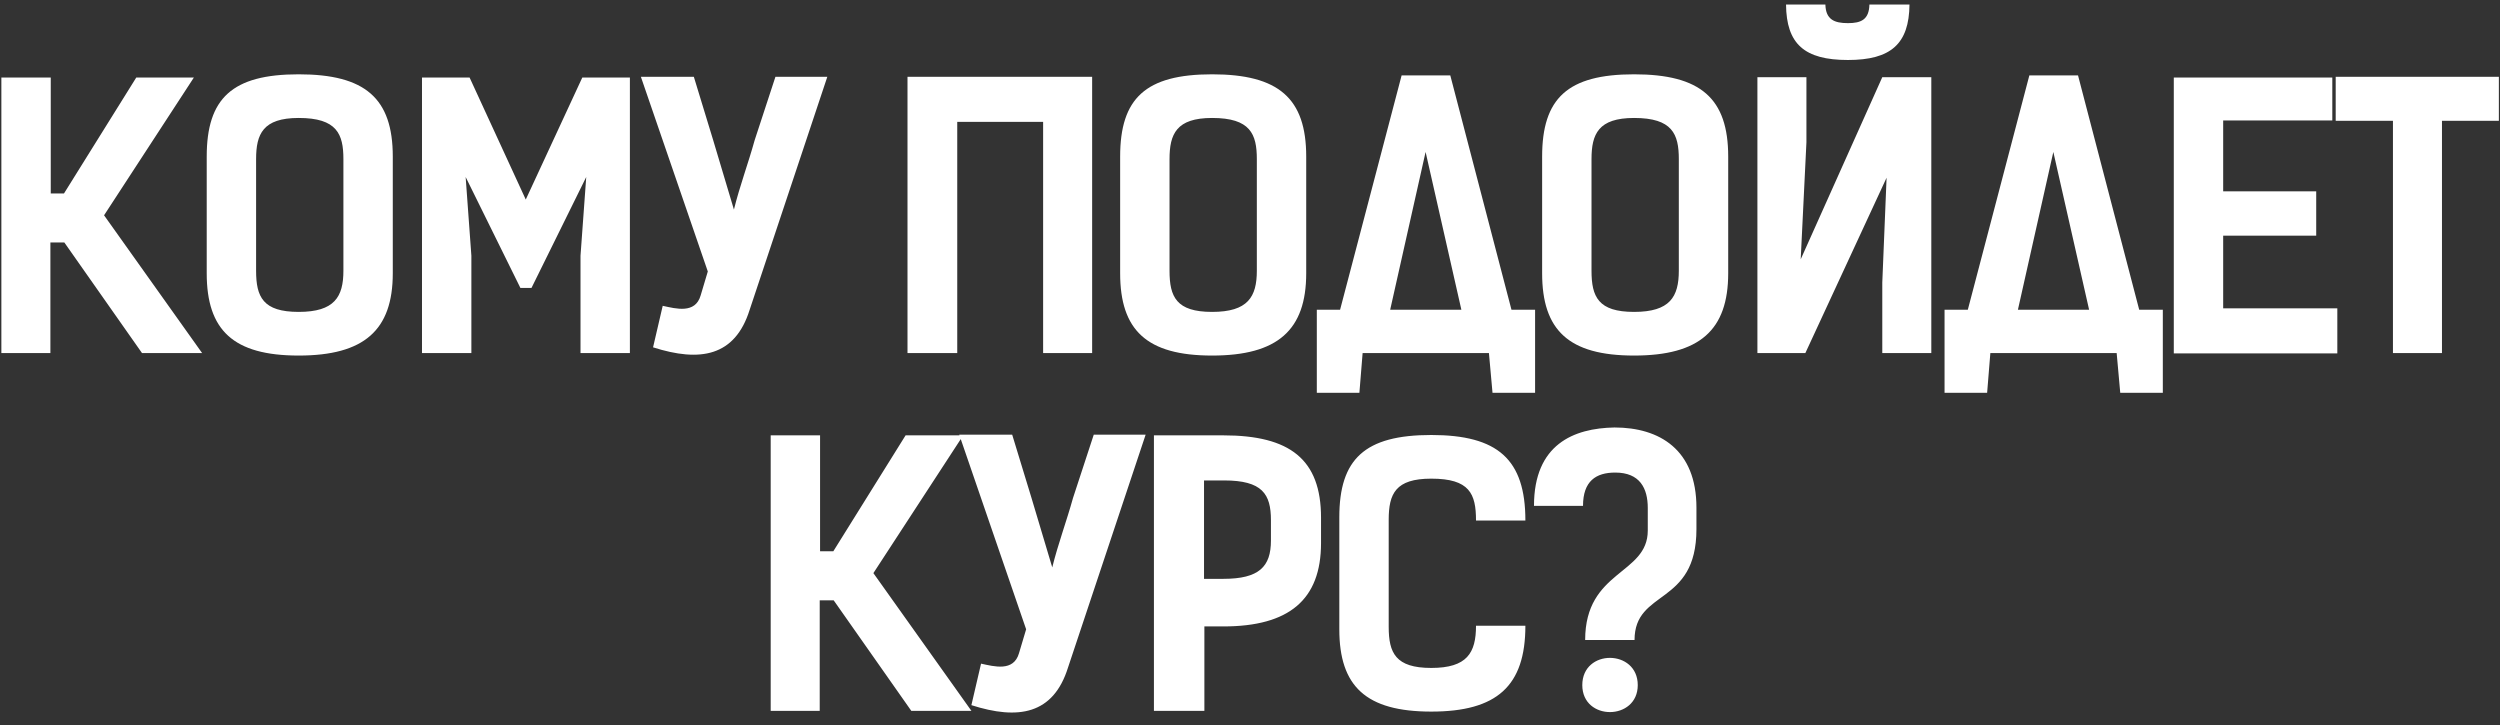 <?xml version="1.0" encoding="UTF-8"?> <svg xmlns="http://www.w3.org/2000/svg" width="524" height="152" viewBox="0 0 524 152" fill="none"><rect x="0" y="0" width="524" height="152" fill="#333333" stroke="none"/><path d="M29.762 74L13.487 50.825H10.562V74H0.287V16.25H10.637V40.55H13.412L28.562 16.25H40.637L21.812 45.125L42.362 74H29.762ZM62.603 74.525C48.878 74.525 43.328 69.2 43.328 57.275V32.825C43.328 20.6 48.653 15.575 62.603 15.575C76.553 15.575 82.328 20.6 82.328 32.825V57.275C82.328 69.2 76.328 74.525 62.603 74.525ZM62.603 65.375C70.103 65.375 71.978 62.225 71.978 56.75V33.35C71.978 28.1 70.628 24.725 62.603 24.725C55.103 24.725 53.678 28.1 53.678 33.35V56.75C53.678 62.225 55.103 65.375 62.603 65.375ZM109.075 60.35L97.6 37.1L98.8 53.6V74H88.45V16.25H98.425L110.2 41.825L122.05 16.25H132.025V74H121.675V53.6L122.875 37.1L111.4 60.35H109.075ZM173.405 16.1L157.13 64.925C154.055 74.75 146.705 75.95 136.88 72.8L138.905 64.1C141.68 64.7 145.73 65.825 146.855 61.925L148.355 56.9L134.33 16.1H145.43L149.48 29.375L153.83 43.925C155.03 39.05 156.83 34.25 158.18 29.375L162.53 16.1H173.405ZM228.913 74H218.638V25.55H200.638V74H190.213V16.1H228.913V74ZM254.058 74.525C240.333 74.525 234.783 69.2 234.783 57.275V32.825C234.783 20.6 240.108 15.575 254.058 15.575C268.008 15.575 273.783 20.6 273.783 32.825V57.275C273.783 69.2 267.783 74.525 254.058 74.525ZM254.058 65.375C261.558 65.375 263.433 62.225 263.433 56.75V33.35C263.433 28.1 262.083 24.725 254.058 24.725C246.558 24.725 245.133 28.1 245.133 33.35V56.75C245.133 62.225 246.558 65.375 254.058 65.375ZM285.605 74L284.93 82.325H276.005V64.925H280.88L293.78 15.8H303.98L316.805 64.925H321.755V82.325H312.83L312.08 74H285.605ZM291.38 64.925H306.305L298.805 31.85L291.38 64.925ZM342.506 74.525C328.781 74.525 323.231 69.2 323.231 57.275V32.825C323.231 20.6 328.556 15.575 342.506 15.575C356.456 15.575 362.231 20.6 362.231 32.825V57.275C362.231 69.2 356.231 74.525 342.506 74.525ZM342.506 65.375C350.006 65.375 351.881 62.225 351.881 56.75V33.35C351.881 28.1 350.531 24.725 342.506 24.725C335.006 24.725 333.581 28.1 333.581 33.35V56.75C333.581 62.225 335.006 65.375 342.506 65.375ZM387.328 12.575C378.178 12.575 374.428 9.2 374.353 0.95H382.603C382.678 4.1 384.478 4.85 387.328 4.85C390.103 4.85 391.753 4.1 391.828 0.95H400.228C400.153 9.2 396.328 12.575 387.328 12.575ZM368.353 16.175H378.628V29.825L377.428 54.35L394.528 16.175H404.803V74H394.528V59.225L395.428 37.25L378.403 74H368.353V16.175ZM417.178 74L416.503 82.325H407.578V64.925H412.453L425.353 15.8H435.553L448.378 64.925H453.328V82.325H444.403L443.653 74H417.178ZM422.953 64.925H437.878L430.378 31.85L422.953 64.925ZM488.853 16.25V25.25H465.978V40.1H485.478V49.4H465.978V64.625H489.903V74.075H455.628V16.25H488.853ZM523.762 25.325H511.837V74H501.562V25.325H489.562V16.1H523.762V25.325ZM191.012 149L174.737 125.825H171.812V149H161.537V91.25H171.887V115.55H174.662L189.812 91.25H201.887L183.062 120.125L203.612 149H191.012ZM240.128 91.1L223.853 139.925C220.778 149.75 213.428 150.95 203.603 147.8L205.628 139.1C208.403 139.7 212.453 140.825 213.578 136.925L215.078 131.9L201.053 91.1H212.153L216.203 104.375L220.553 118.925C221.753 114.05 223.553 109.25 224.903 104.375L229.253 91.1H240.128ZM256.413 91.25C270.363 91.25 276.888 96.275 276.888 108.5V113.825C276.888 125.75 270.138 131.3 256.413 131.3H252.438V149H241.863V91.25H256.413ZM256.413 121.325C263.913 121.325 266.388 118.775 266.388 113.3V109.025C266.388 103.55 264.588 100.7 256.563 100.7H252.363V121.325H256.413ZM319.721 131.15C319.721 143.825 313.721 149.15 299.996 149.15C286.271 149.15 280.721 143.825 280.721 131.9V108.425C280.721 96.2 286.046 91.175 299.996 91.175C313.946 91.175 319.721 96.275 319.721 109.1H309.371C309.371 103.475 308.021 100.325 299.996 100.325C292.496 100.325 291.071 103.475 291.071 108.95V131.375C291.071 136.85 292.496 140 299.996 140C307.496 140 309.371 136.85 309.371 131.15H319.721ZM321.524 106.025C321.524 93.125 329.849 89.75 338.399 89.6C347.849 89.6 355.574 94.25 355.574 106.4V110.9C355.574 127.1 342.599 123.425 342.599 134.15H332.249C332.249 119.45 345.374 120.5 345.374 111.2V106.475C345.374 102.35 343.724 99.05 338.549 99.05C334.499 99.05 331.799 100.85 331.799 106.025H321.524ZM331.649 143.6C331.649 135.95 343.274 136.025 343.274 143.6C343.274 151.1 331.649 151.175 331.649 143.6Z" fill="white"></path></svg> 